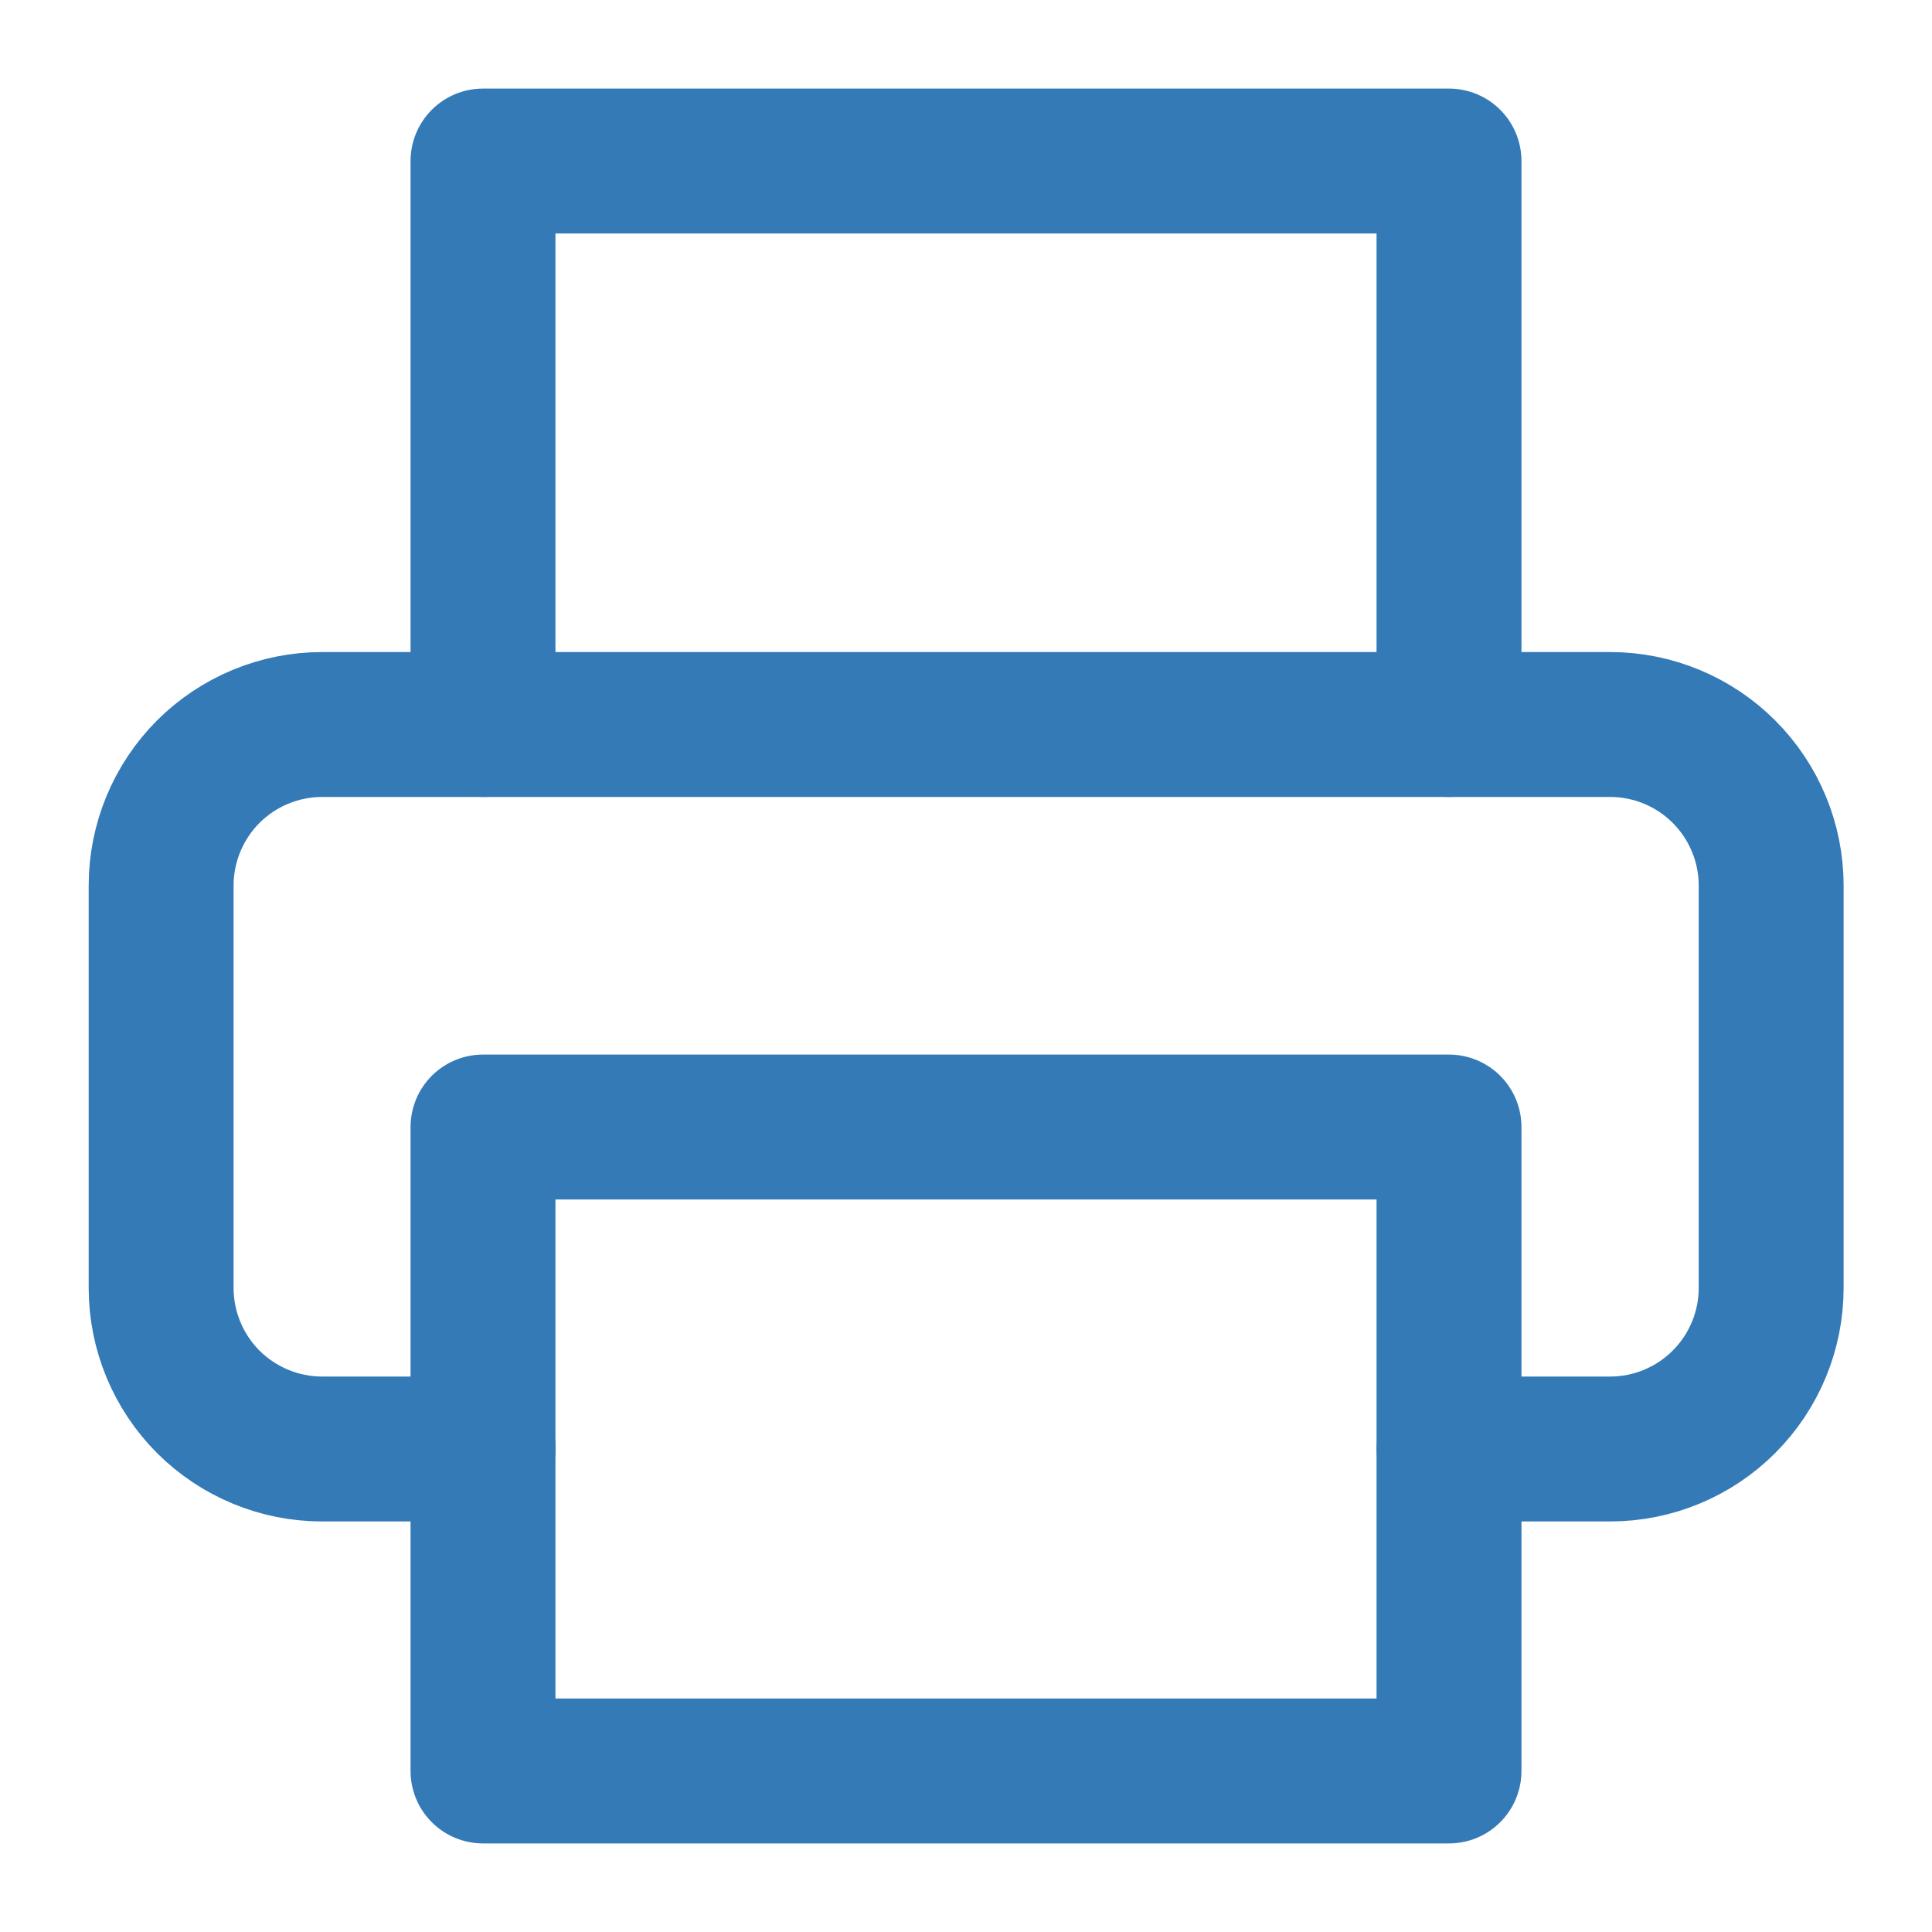 <svg width="20" height="20" viewBox="0 0 20 20" fill="none" xmlns="http://www.w3.org/2000/svg">
<g clip-path="url(#clip0_2096_12022)">
<path d="M5 7.5V1.667H15V7.5" stroke="#337AB7" stroke-width="1.5" stroke-linecap="round" stroke-linejoin="round"/>
<path d="M5.001 15H3.335C2.893 15 2.469 14.824 2.156 14.512C1.844 14.199 1.668 13.775 1.668 13.333V9.167C1.668 8.725 1.844 8.301 2.156 7.988C2.469 7.676 2.893 7.5 3.335 7.5H16.668C17.11 7.5 17.534 7.676 17.846 7.988C18.159 8.301 18.335 8.725 18.335 9.167V13.333C18.335 13.775 18.159 14.199 17.846 14.512C17.534 14.824 17.11 15 16.668 15H15.001" stroke="#337AB7" stroke-width="1.5" stroke-linecap="round" stroke-linejoin="round"/>
<path d="M15 11.667H5V18.333H15V11.667Z" stroke="#337AB7" stroke-width="1.5" stroke-linecap="round" stroke-linejoin="round"/>
</g>
<defs>
<clipPath id="clip0_2096_12022">
<rect width="20" height="20" fill="white"/>
</clipPath>
</defs>
</svg>

